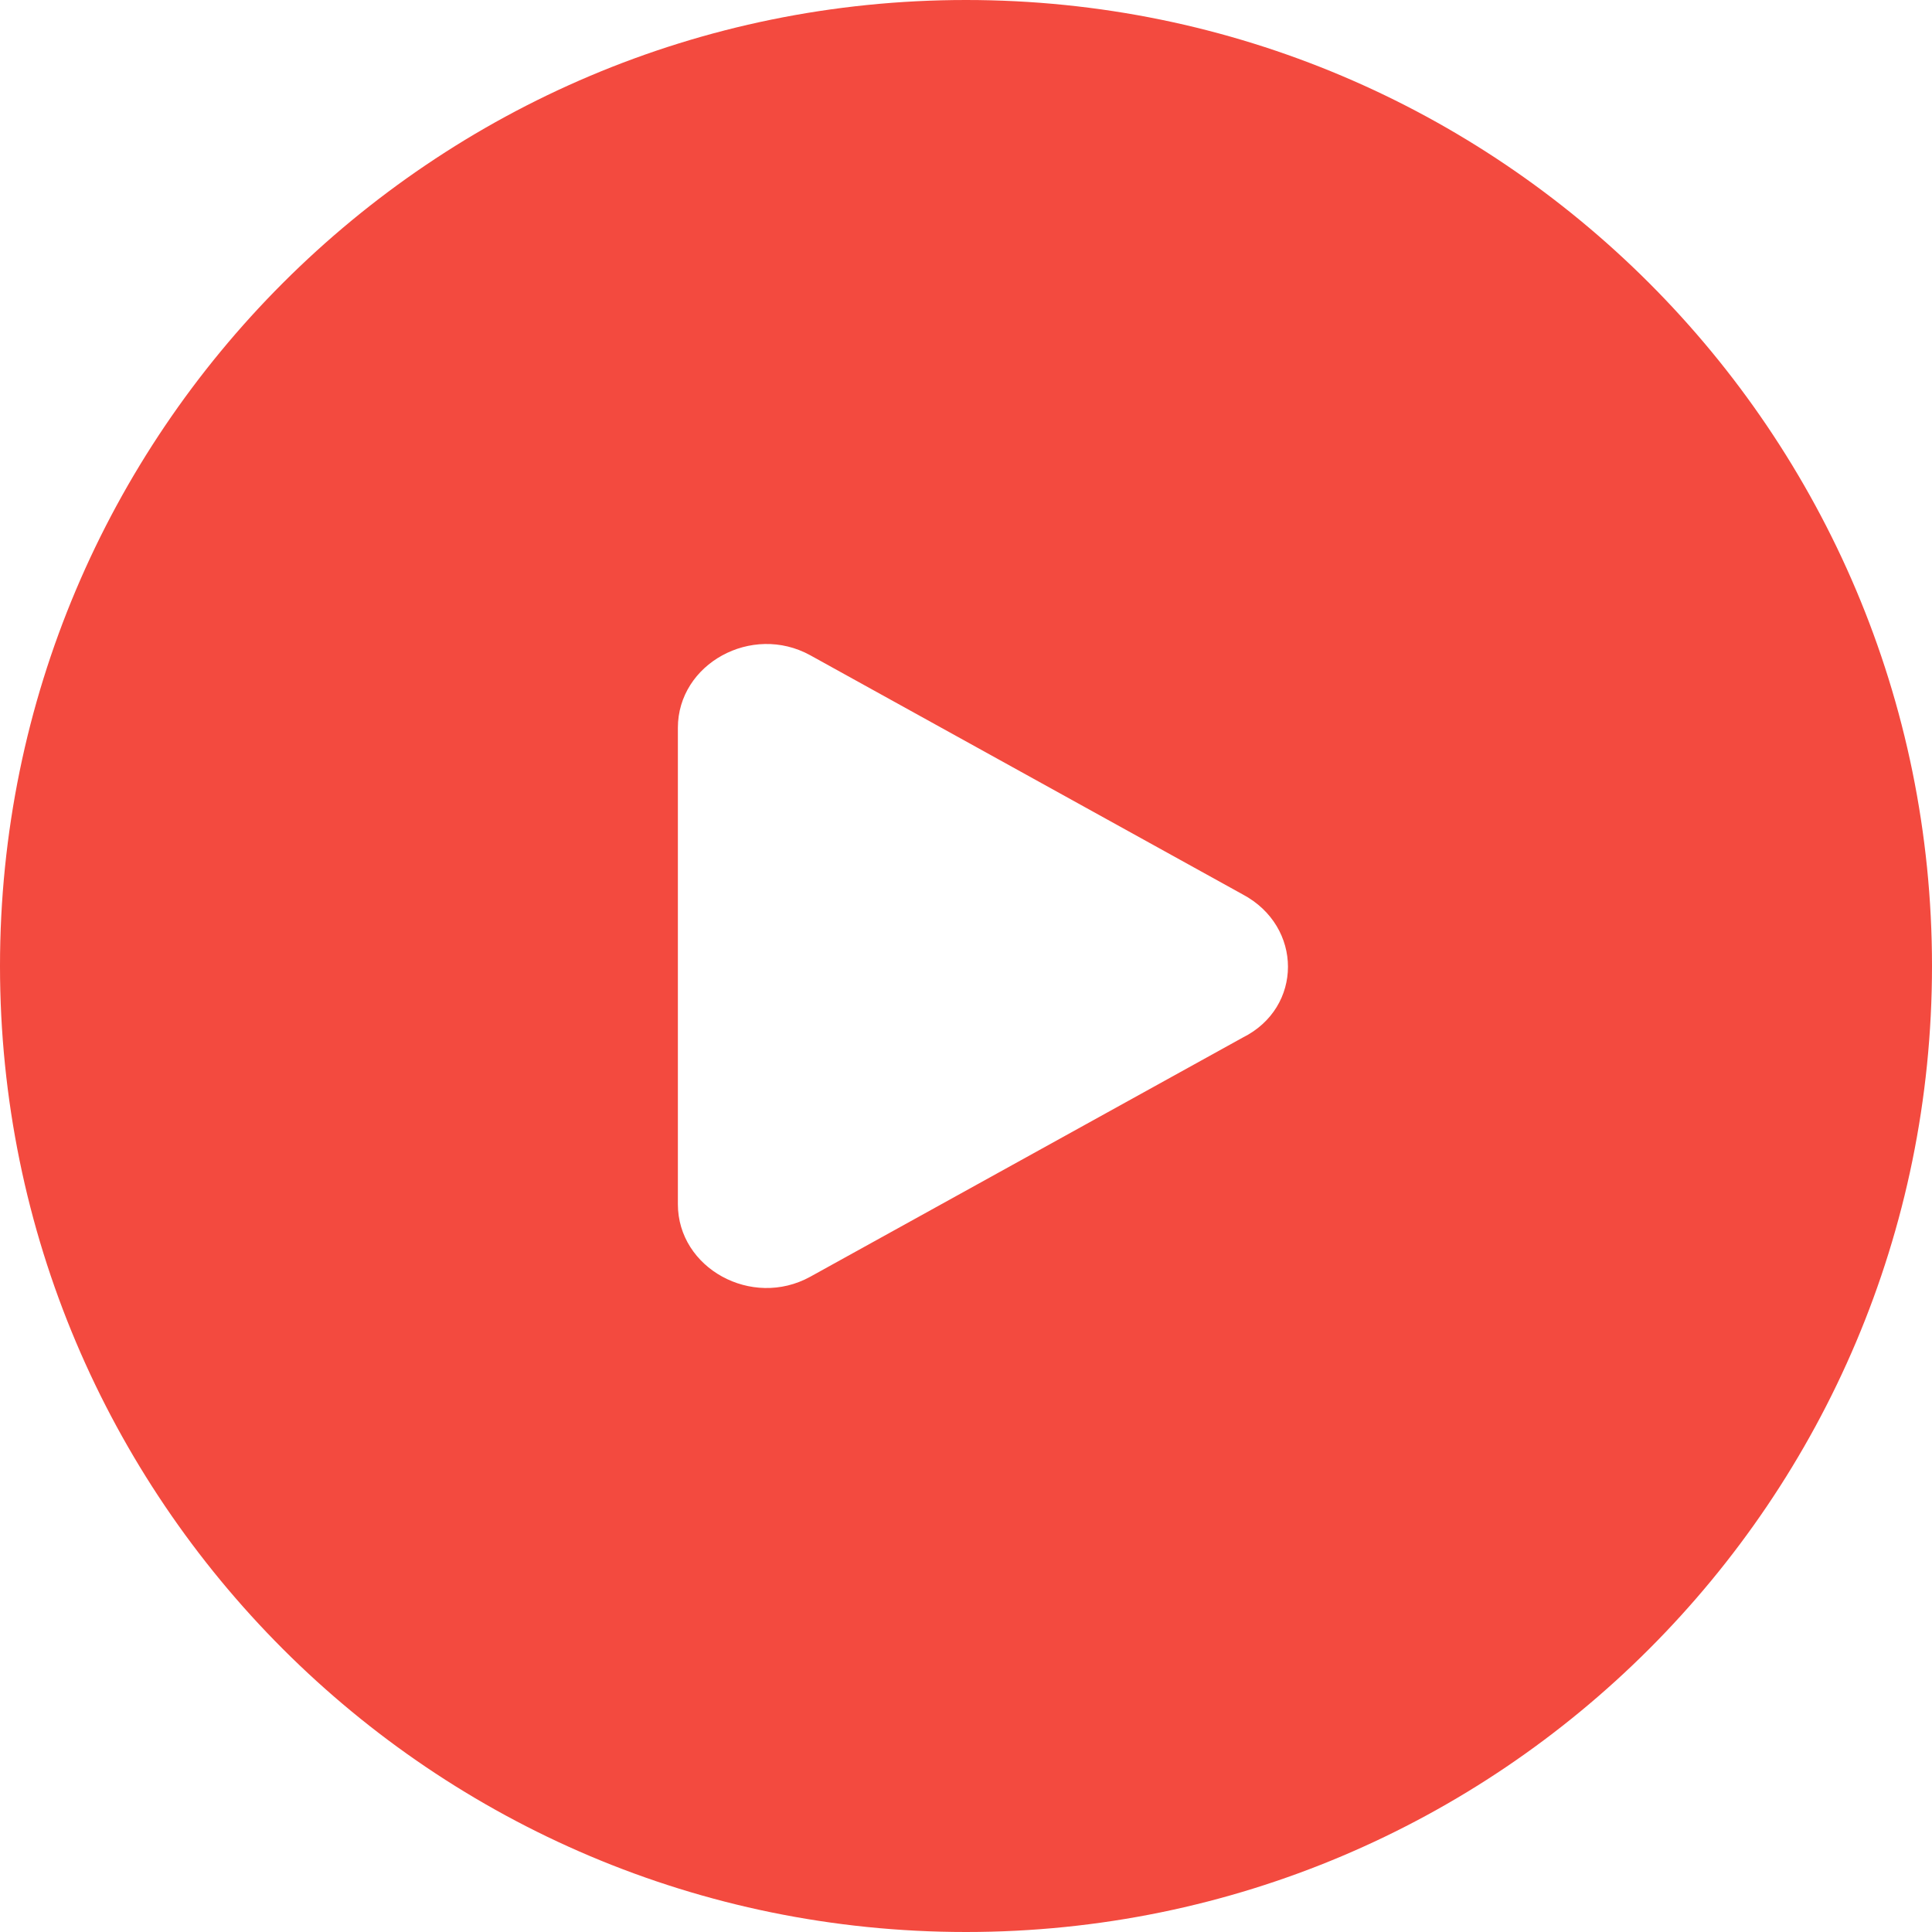 <svg width="15" height="15" viewBox="0 0 15 15" fill="none" xmlns="http://www.w3.org/2000/svg">
<path fill-rule="evenodd" clip-rule="evenodd" d="M15 7.5C15 11.642 11.642 15 7.5 15C3.358 15 0 11.642 0 7.5C0 3.358 3.358 0 7.5 0C11.642 0 15 3.358 15 7.5ZM6.29 5.087L9.648 6.944C10.117 7.193 10.117 7.823 9.648 8.056L6.29 9.913C5.837 10.162 5.263 9.847 5.263 9.349V5.651C5.263 5.153 5.837 4.838 6.29 5.087Z" fill="#F34A3F"/>
</svg>
